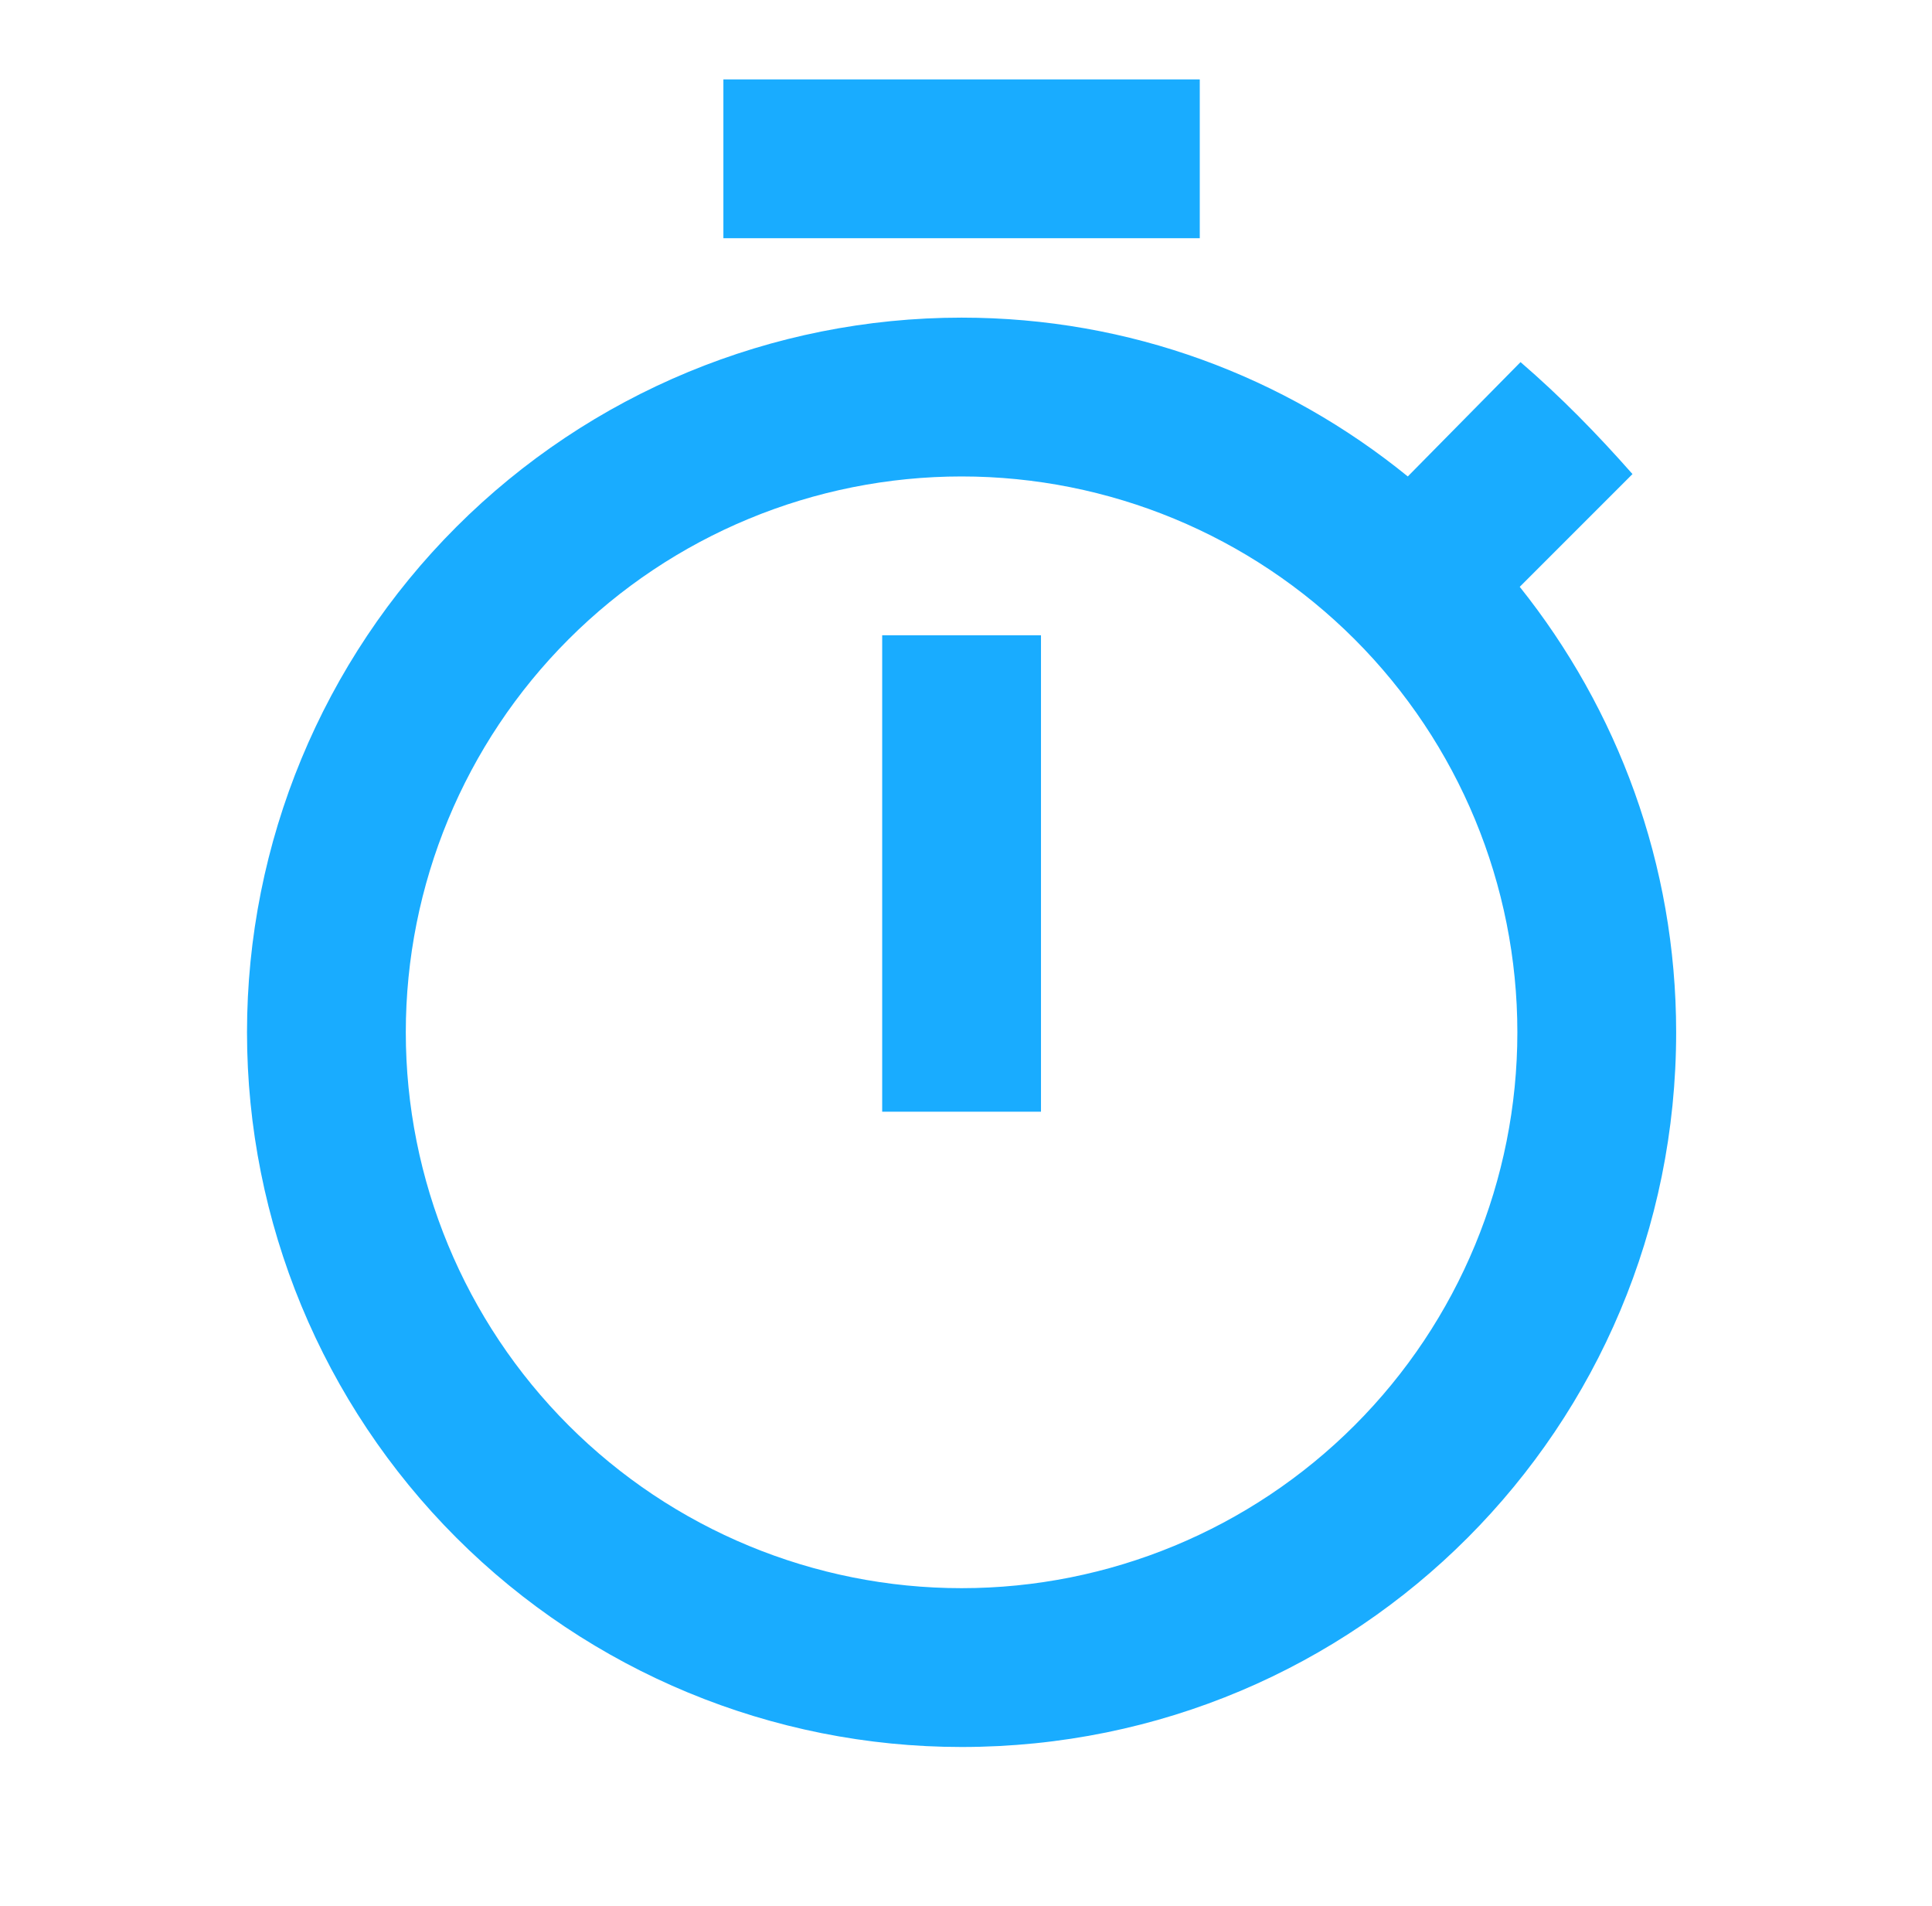 <svg width="73" height="72" viewBox="0 0 73 72" fill="none" xmlns="http://www.w3.org/2000/svg">
<path d="M36.333 60C30.764 60 25.422 57.788 21.484 53.849C17.546 49.911 15.333 44.569 15.333 39C15.333 33.431 17.546 28.089 21.484 24.151C25.422 20.212 30.764 18 36.333 18C41.903 18 47.244 20.212 51.183 24.151C55.121 28.089 57.333 33.431 57.333 39C57.333 44.569 55.121 49.911 51.183 53.849C47.244 57.788 41.903 60 36.333 60ZM57.423 22.17L61.683 17.91C60.333 16.38 58.983 15 57.453 13.68L53.193 18C48.543 14.22 42.693 12 36.333 12C29.172 12 22.305 14.845 17.241 19.908C12.178 24.972 9.333 31.839 9.333 39C9.333 46.161 12.178 53.028 17.241 58.092C22.305 63.155 29.172 66 36.333 66C51.333 66 63.333 53.91 63.333 39C63.333 32.64 61.113 26.79 57.423 22.17ZM33.333 42H39.333V24H33.333M45.333 3H27.333V9H45.333V3Z" fill="#19ACFF"/>
</svg>
